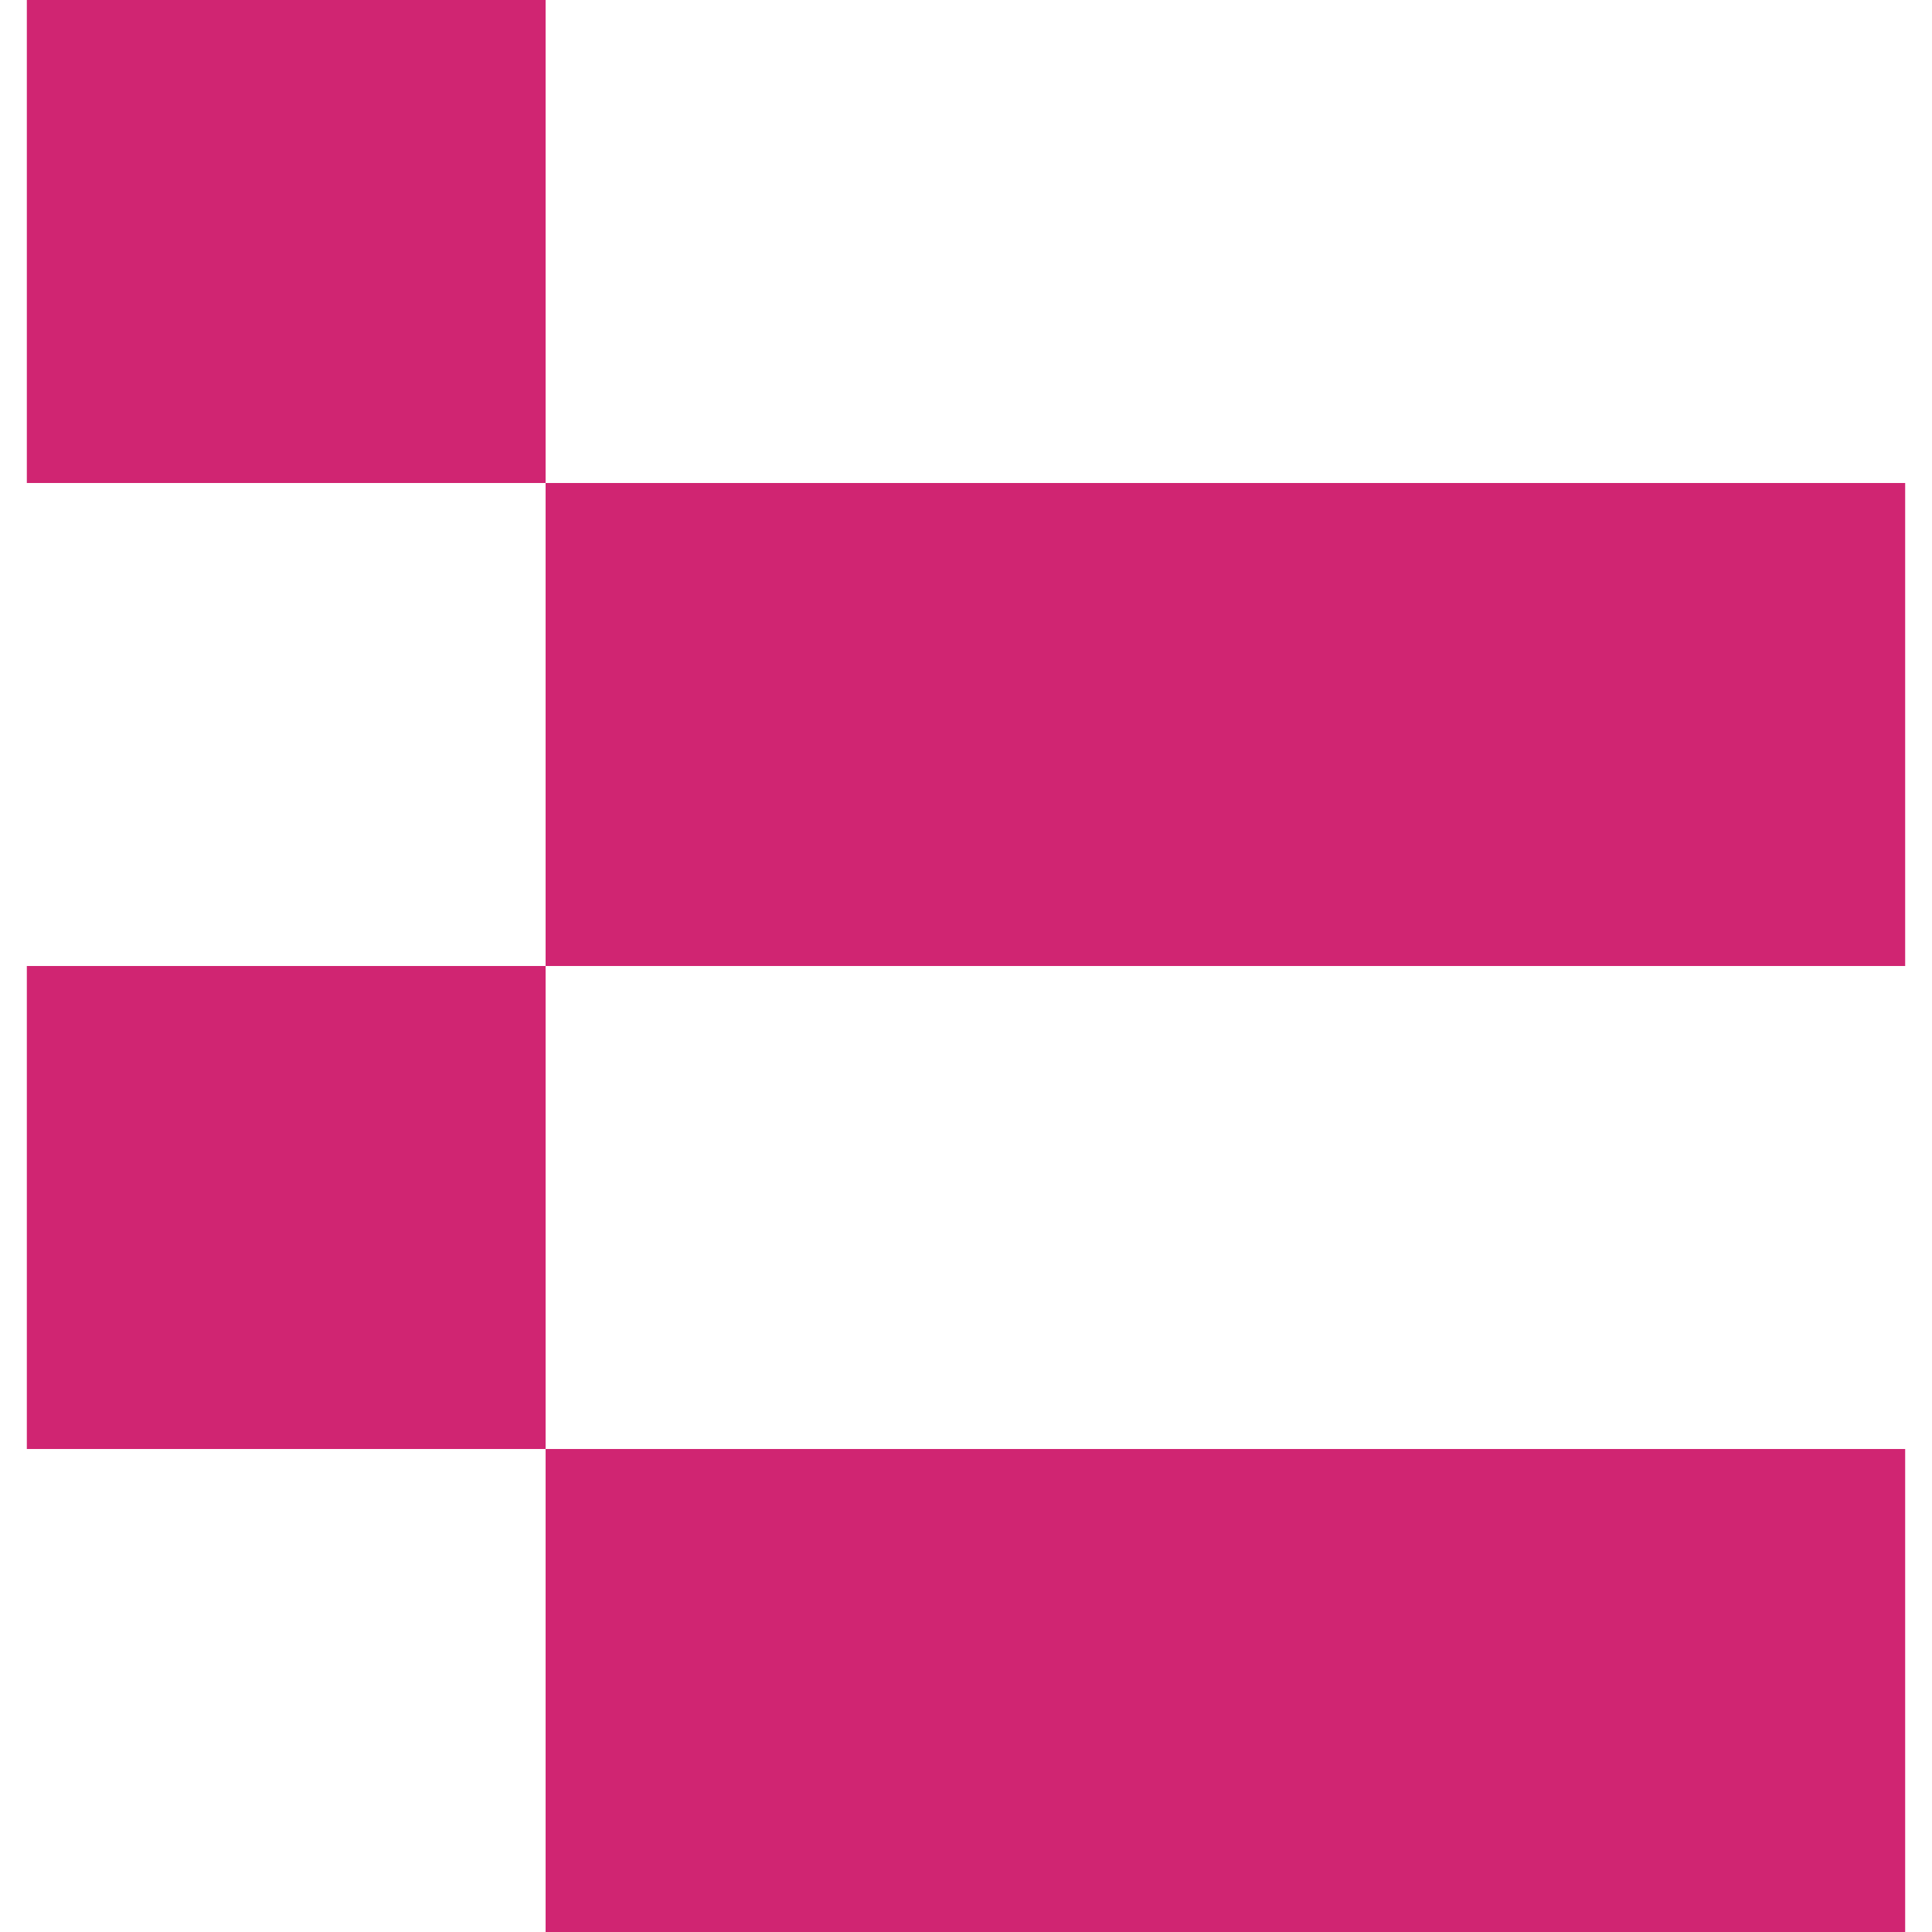 <svg width="32" height="32" viewBox="0 0 210 216" fill="none" xmlns="http://www.w3.org/2000/svg">
<rect y="108" width="58" height="54" fill="#D02572"/>
<rect width="58" height="54" fill="#D02572"/>
<rect x="58" y="54" width="152" height="54" fill="#D02572"/>
<rect x="58" y="162" width="152" height="54" fill="#D02572"/>
</svg> 